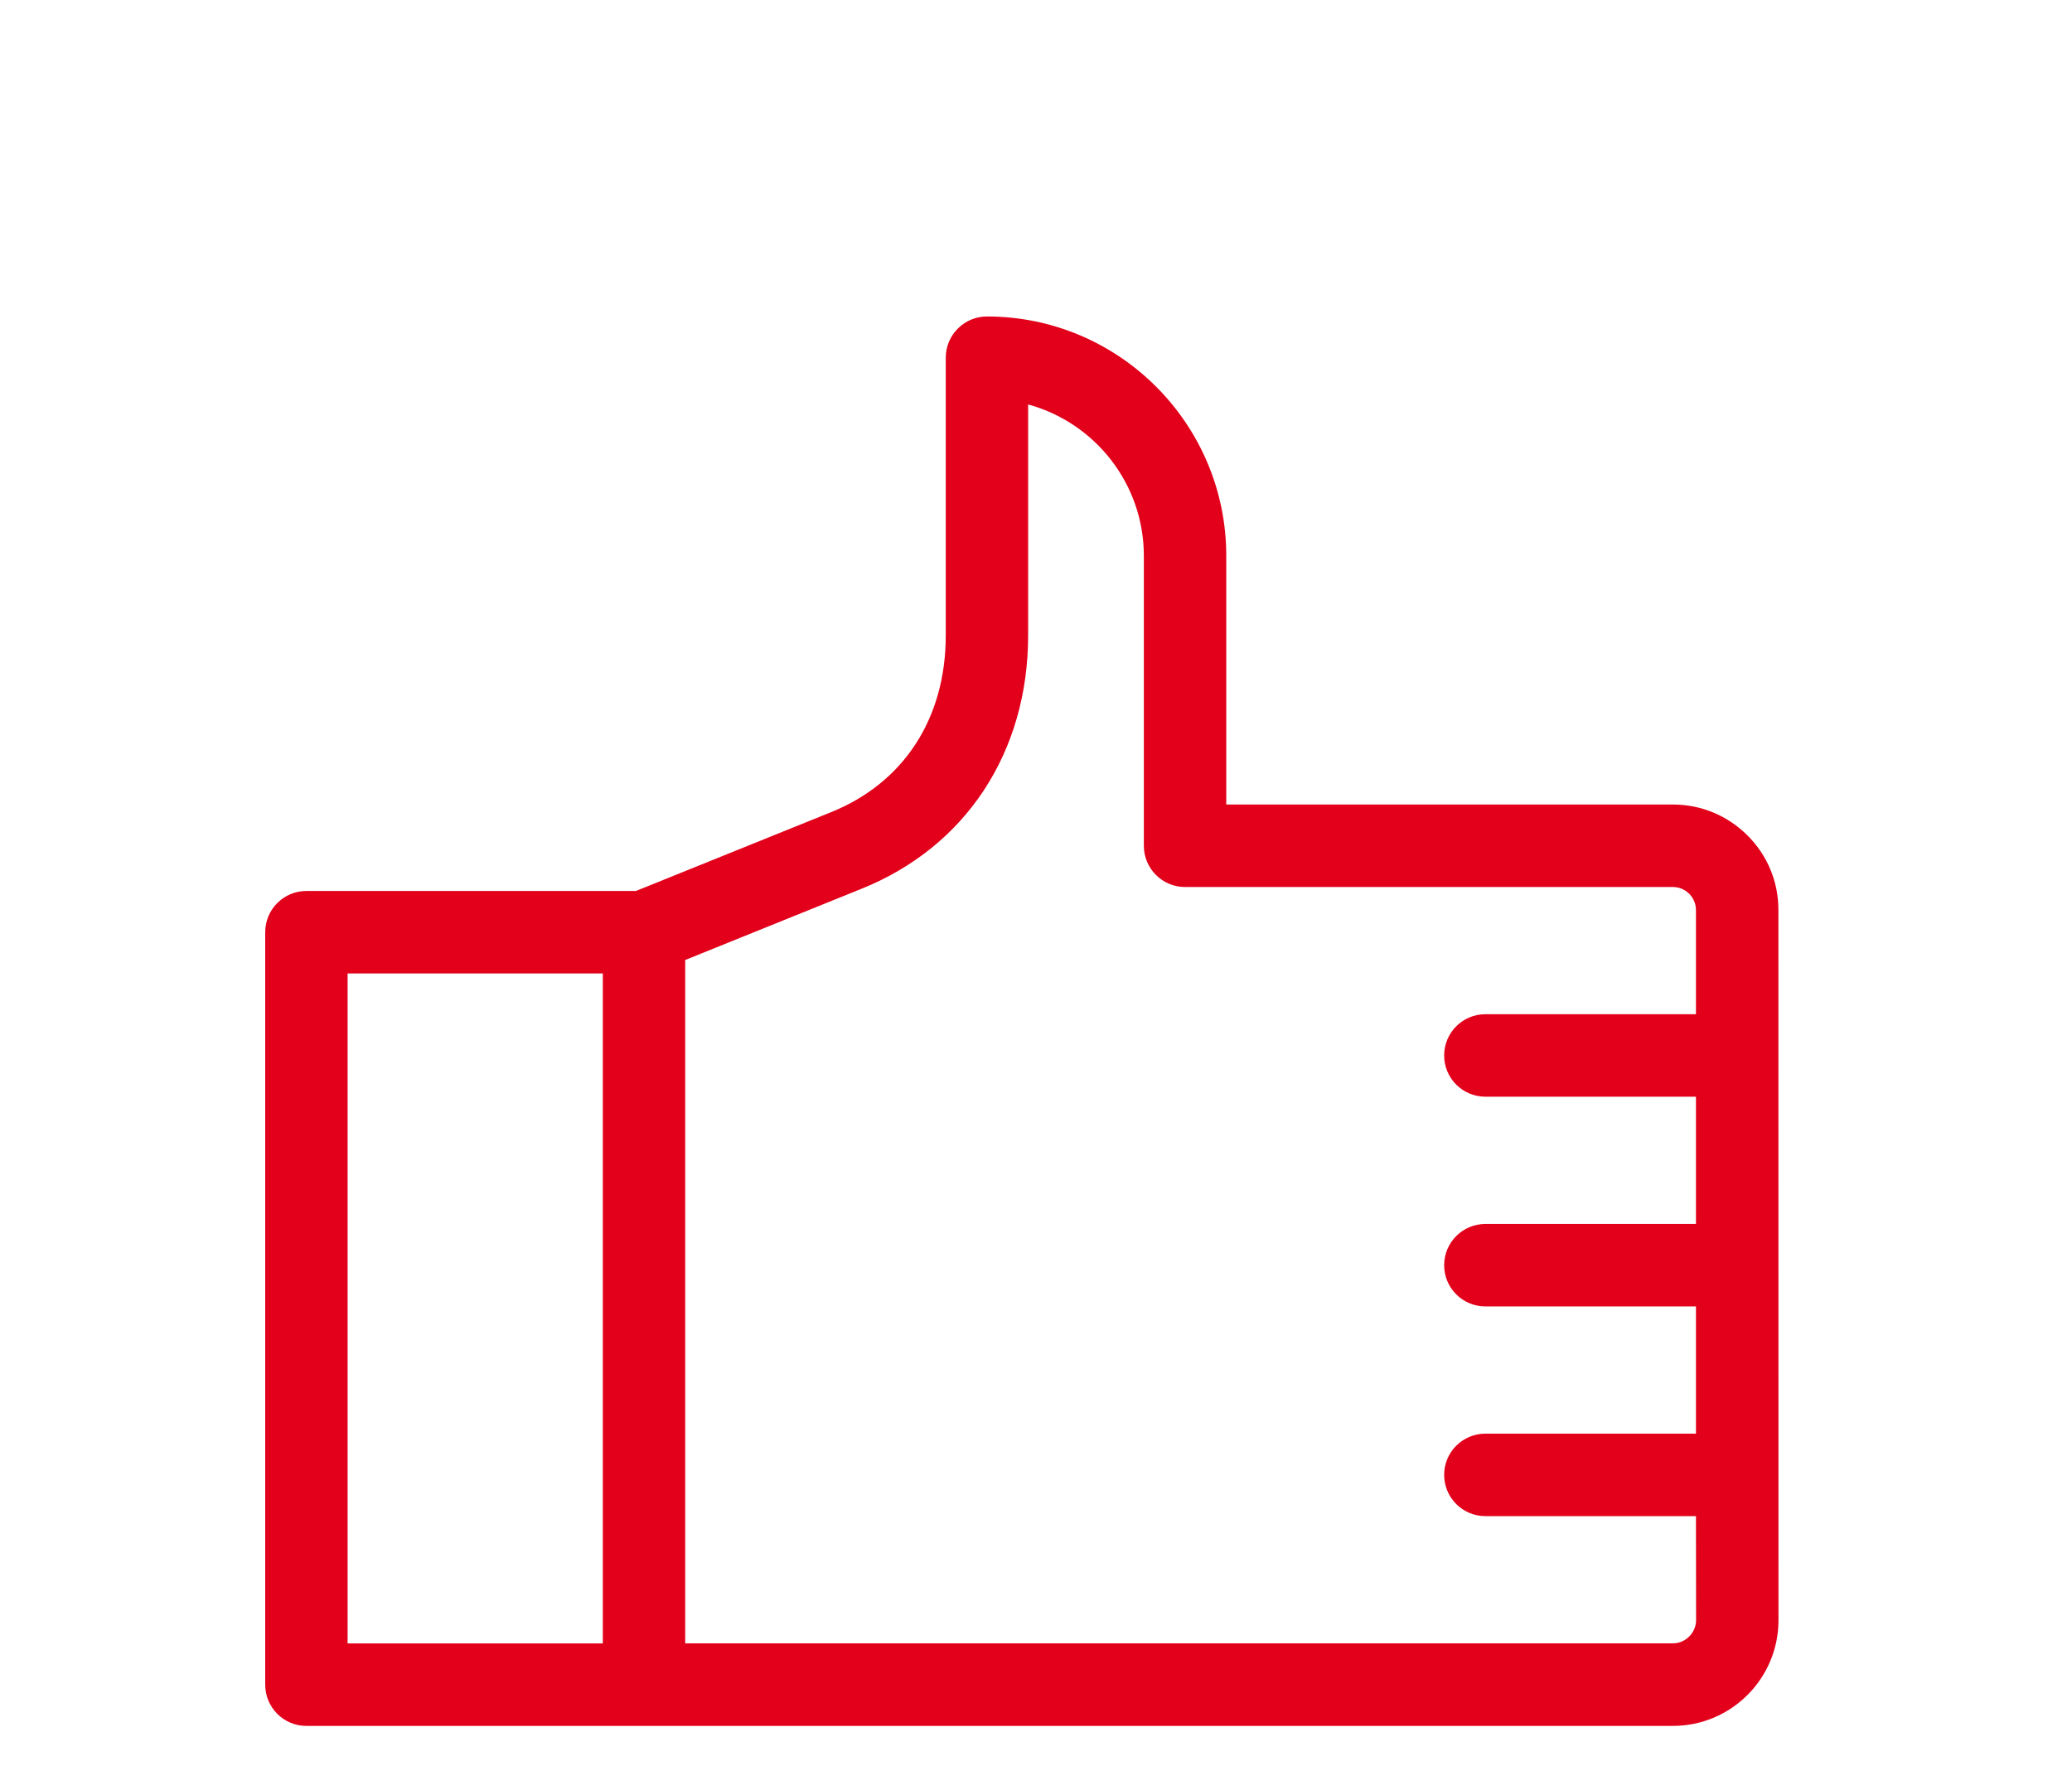 <?xml version="1.0" encoding="utf-8"?>
<!-- Generator: Adobe Illustrator 15.1.0, SVG Export Plug-In . SVG Version: 6.00 Build 0)  -->
<!DOCTYPE svg PUBLIC "-//W3C//DTD SVG 1.1//EN" "http://www.w3.org/Graphics/SVG/1.1/DTD/svg11.dtd">
<svg version="1.1" id="Capa_1" xmlns="http://www.w3.org/2000/svg" xmlns:xlink="http://www.w3.org/1999/xlink" x="0px" y="0px"
	 width="125px" height="108px" viewBox="0 0 125 108" enable-background="new 0 0 125 108" xml:space="preserve">
<g>
	<path fill="#E2001A" d="M38.852,104.134H18.485c-1.373,0-2.485-1.114-2.485-2.488V56.244c0-1.373,1.112-2.487,2.485-2.487h19.881
		L50.143,49c4.392-1.776,6.913-5.664,6.913-10.664V21.583c0-1.374,1.114-2.488,2.485-2.488c7.964,0,14.437,6.479,14.437,14.44
		v15.006h26.944h0.01c1.692,0,3.292,0.666,4.498,1.872c1.204,1.205,1.862,2.801,1.857,4.496l0.005,42.858
		c-0.005,3.514-2.862,6.365-6.365,6.365h-0.012H38.973C38.932,104.132,38.893,104.134,38.852,104.134 M20.97,99.157h15.397V58.733
		H20.97V99.157z M41.337,99.154h59.585c0.759,0,1.393-0.637,1.4-1.394l-0.008-6.284H89.61c-1.373,0-2.487-1.114-2.487-2.489
		c0-1.374,1.114-2.487,2.487-2.487h12.704v-7.677H89.61c-1.373,0-2.487-1.112-2.487-2.486s1.114-2.489,2.487-2.489h12.704v-7.679
		H89.61c-1.373,0-2.487-1.113-2.487-2.487s1.114-2.489,2.487-2.489h12.704v-6.29c0-0.495-0.256-0.822-0.403-0.975
		c-0.155-0.153-0.486-0.41-0.984-0.41H71.493c-1.373,0-2.487-1.115-2.487-2.489V33.535c0-4.359-2.963-8.038-6.981-9.132v13.934
		c0,7.027-3.741,12.738-10.021,15.275l-10.667,4.31V99.154z"/>
</g>
</svg>
